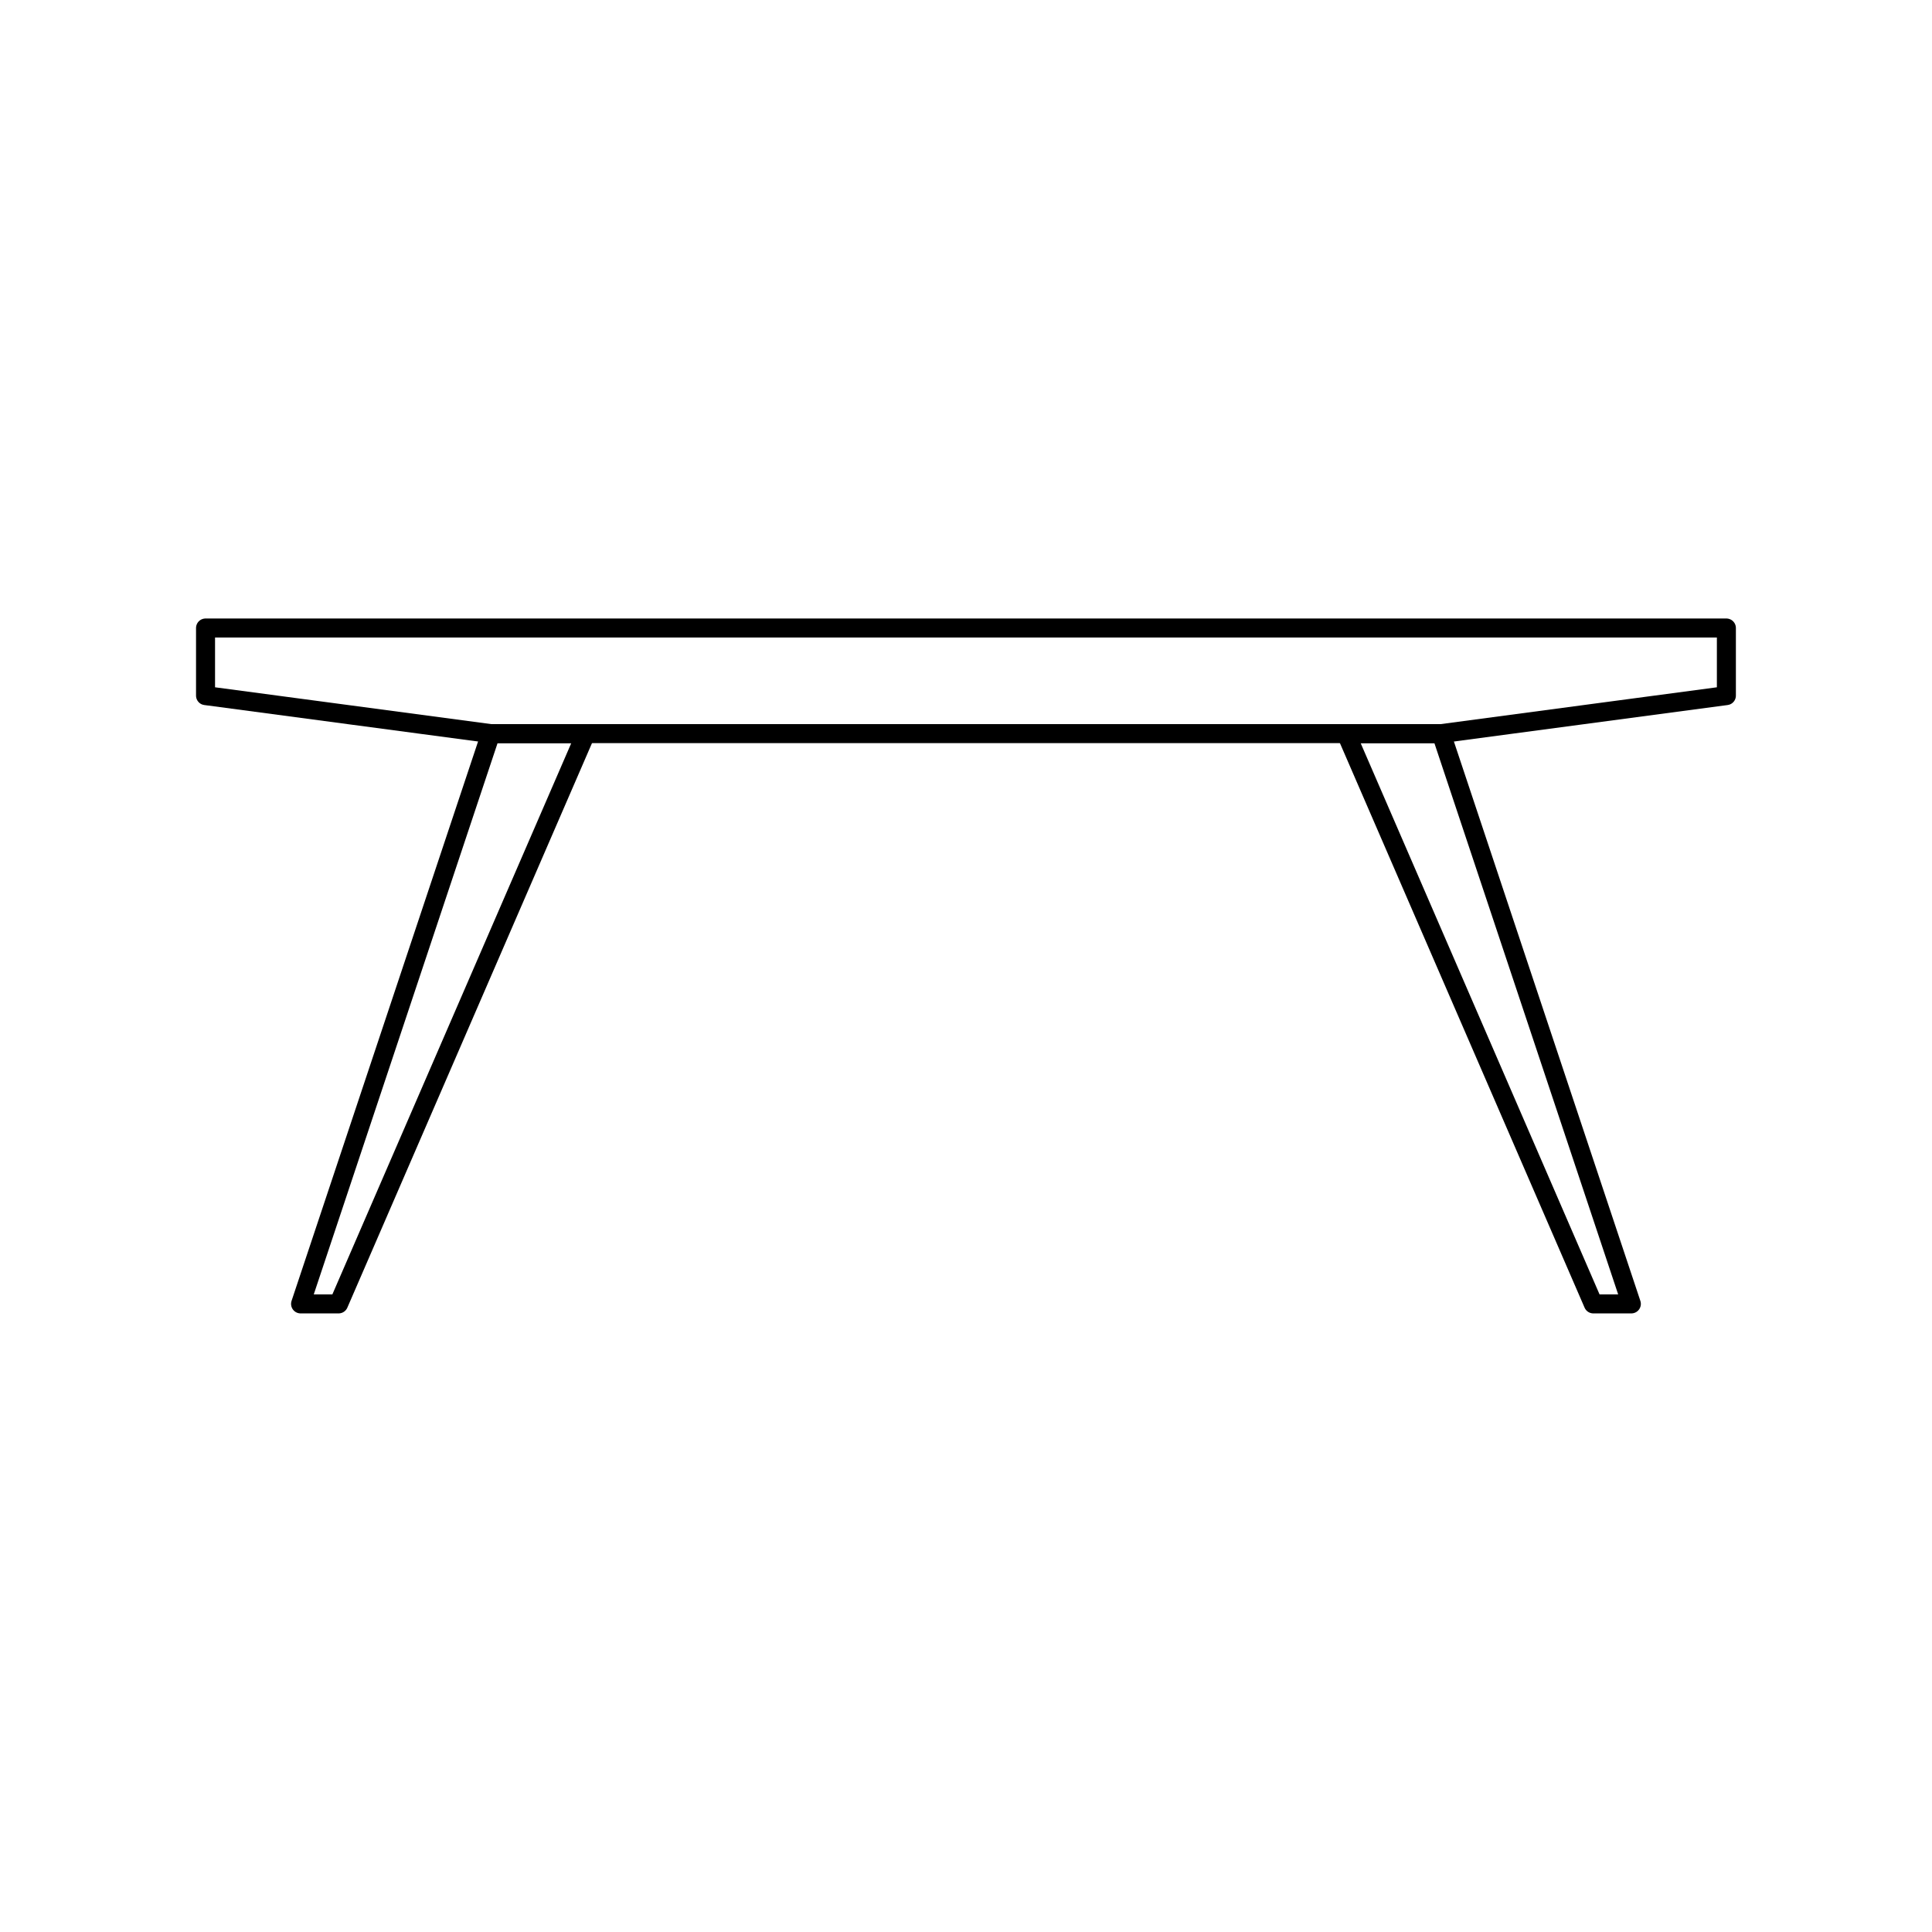 <?xml version="1.0" encoding="UTF-8"?>
<!-- The Best Svg Icon site in the world: iconSvg.co, Visit us! https://iconsvg.co -->
<svg width="800px" height="800px" version="1.1" viewBox="144 144 512 512" xmlns="http://www.w3.org/2000/svg">
 <g fill="none" stroke="#000000" stroke-linecap="round" stroke-linejoin="round" stroke-miterlimit="10">
  <path transform="matrix(5.038 0 0 5.038 148.09 148.09)" d="m90 35.779-14.999 1.999h-50l-15.001-1.999v-3.556h80z"/>
  <path transform="matrix(5.038 0 0 5.038 148.09 148.09)" d="m83 67.776h2.001l-10-29.998h-5.001z"/>
  <path transform="matrix(5.038 0 0 5.038 148.09 148.09)" d="m17 67.776h-2.001l10.002-29.998h4.999z"/>
 </g>
</svg>